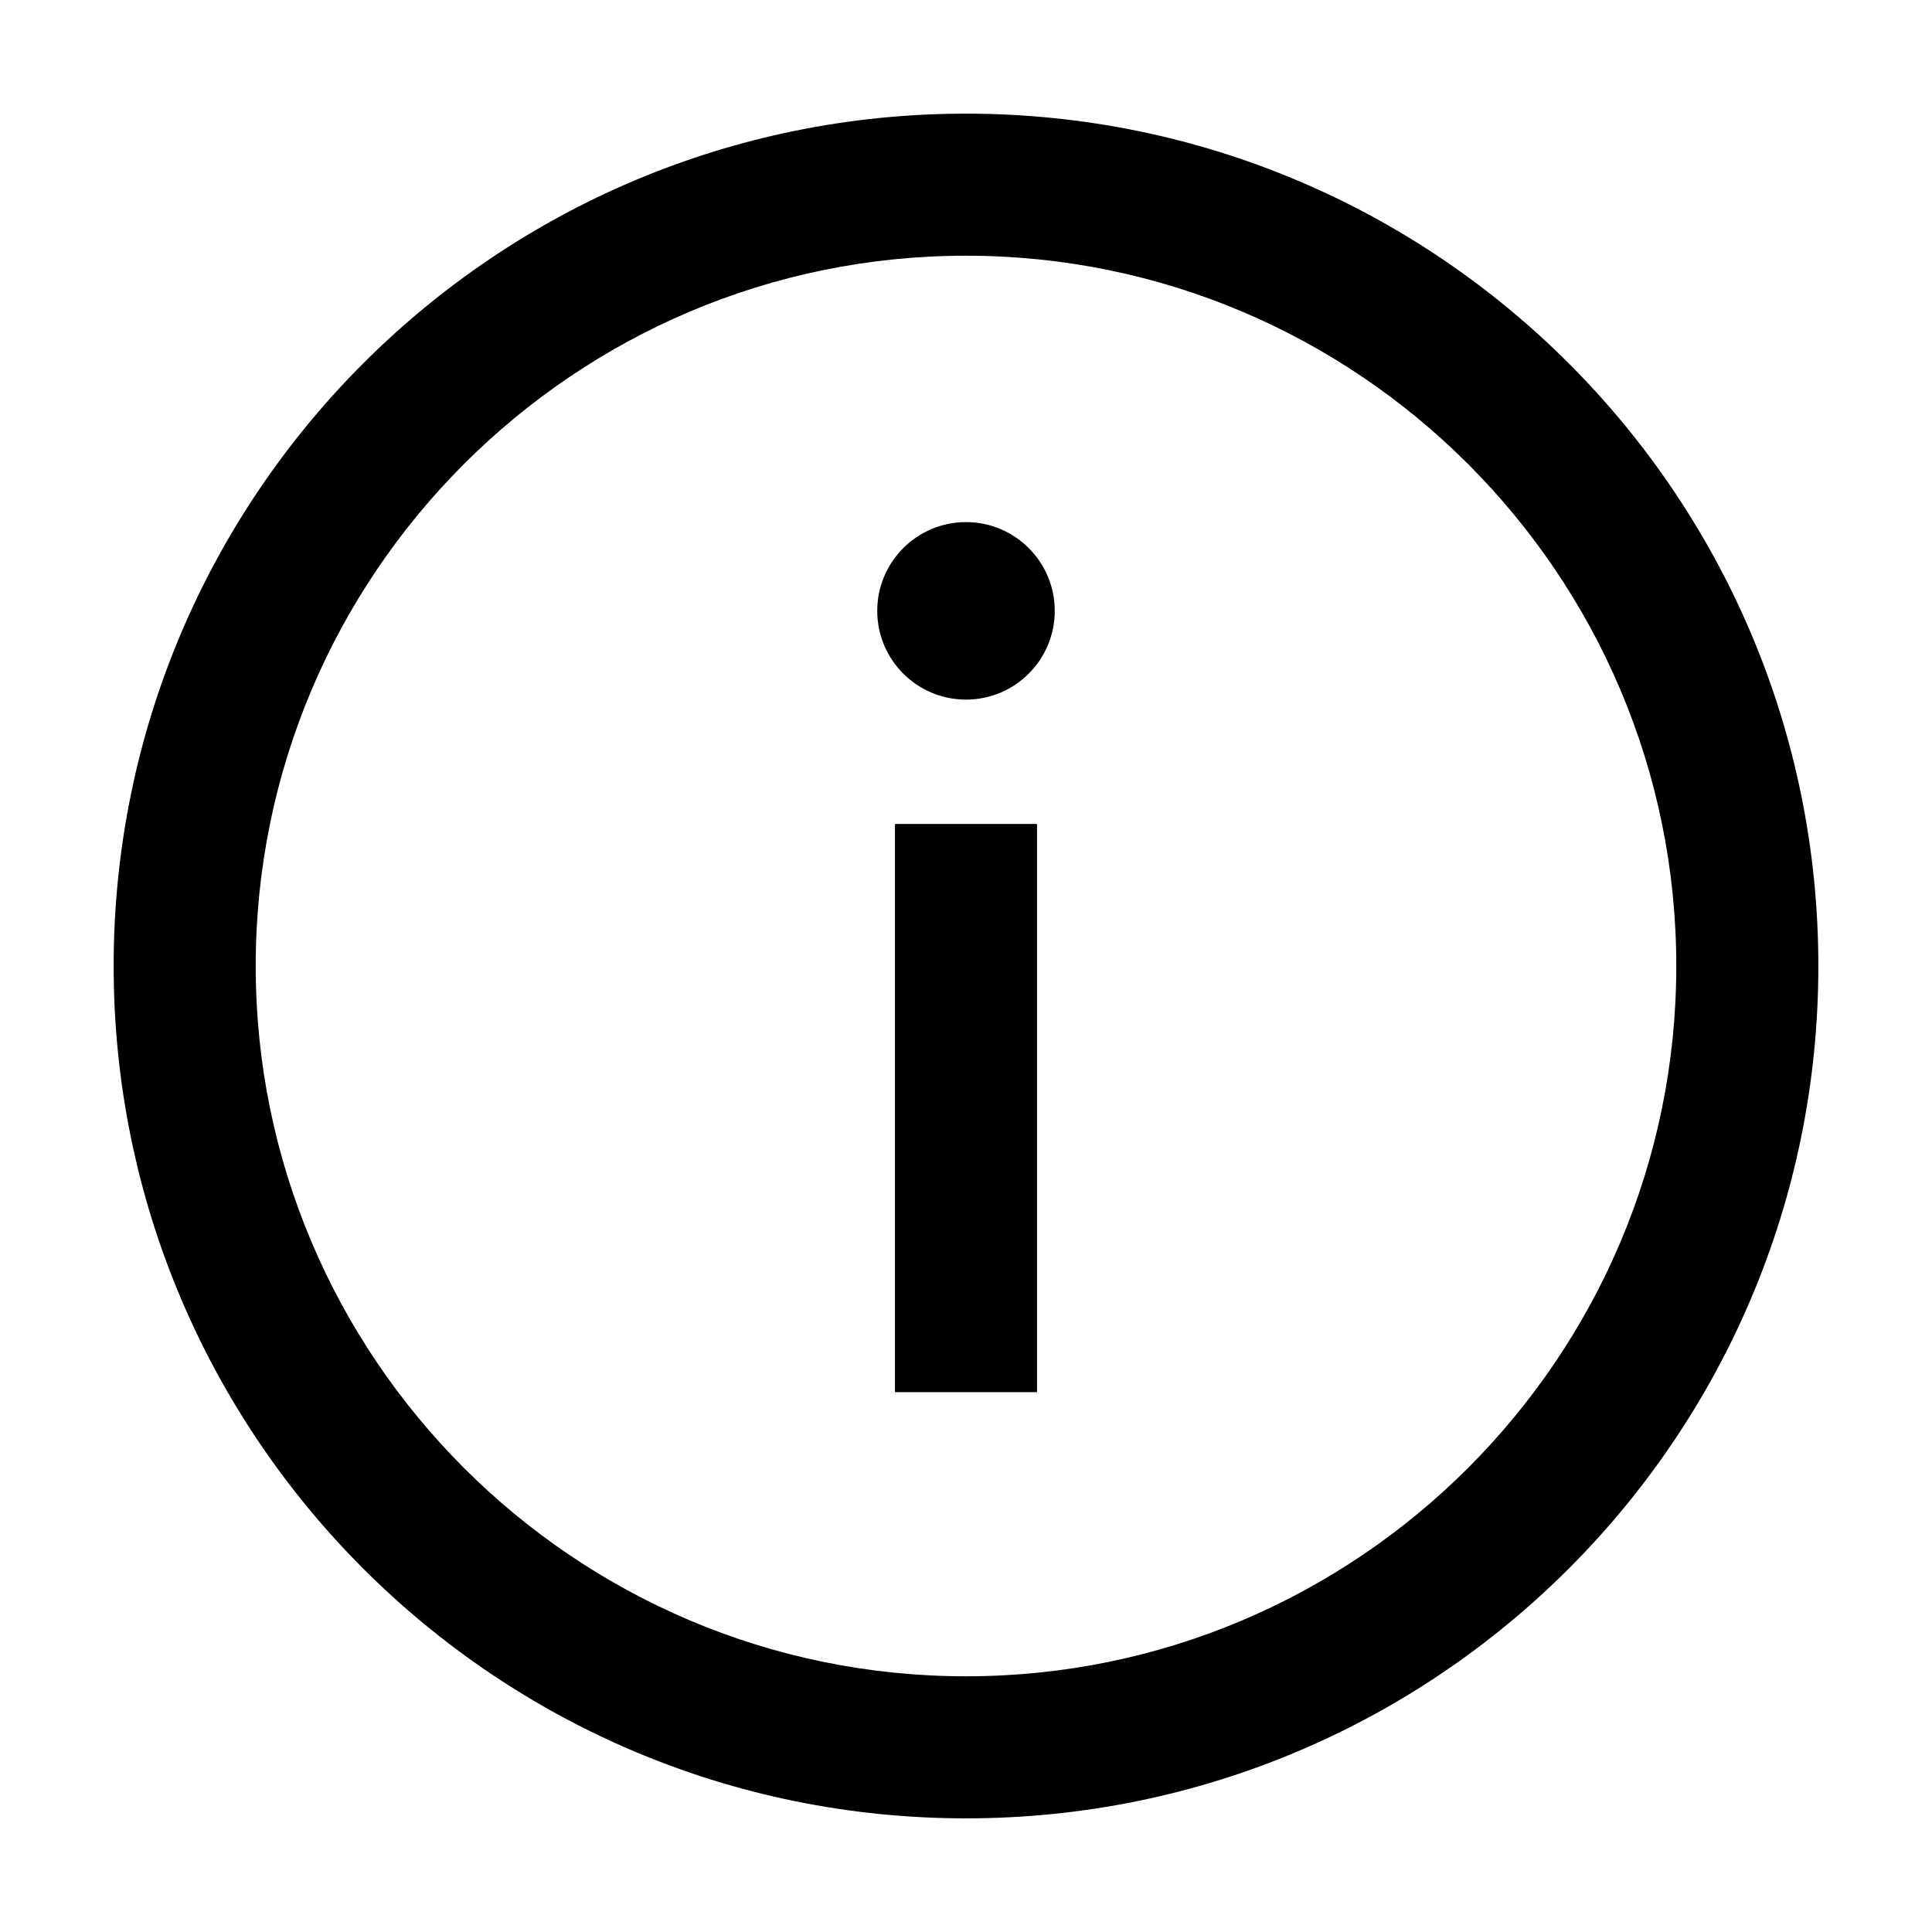 <svg width="17" height="17" viewBox="0 0 17 17" fill="none" xmlns="http://www.w3.org/2000/svg">
<path d="M8.5 2.25C11.946 2.25 14.75 5.054 14.75 8.5C14.75 11.946 11.946 14.75 8.5 14.75C5.054 14.75 2.25 11.946 2.25 8.5C2.25 5.054 5.054 2.25 8.5 2.25ZM8.5 1C4.358 1 1 4.358 1 8.5C1 12.642 4.358 16 8.5 16C12.642 16 16 12.642 16 8.5C16 4.358 12.642 1 8.5 1ZM9.125 12.25H7.875V7.25H9.125V12.25ZM8.5 4.594C8.931 4.594 9.281 4.944 9.281 5.375C9.281 5.806 8.931 6.156 8.5 6.156C8.069 6.156 7.719 5.806 7.719 5.375C7.719 4.944 8.069 4.594 8.5 4.594Z" fill="black"/>
</svg>
